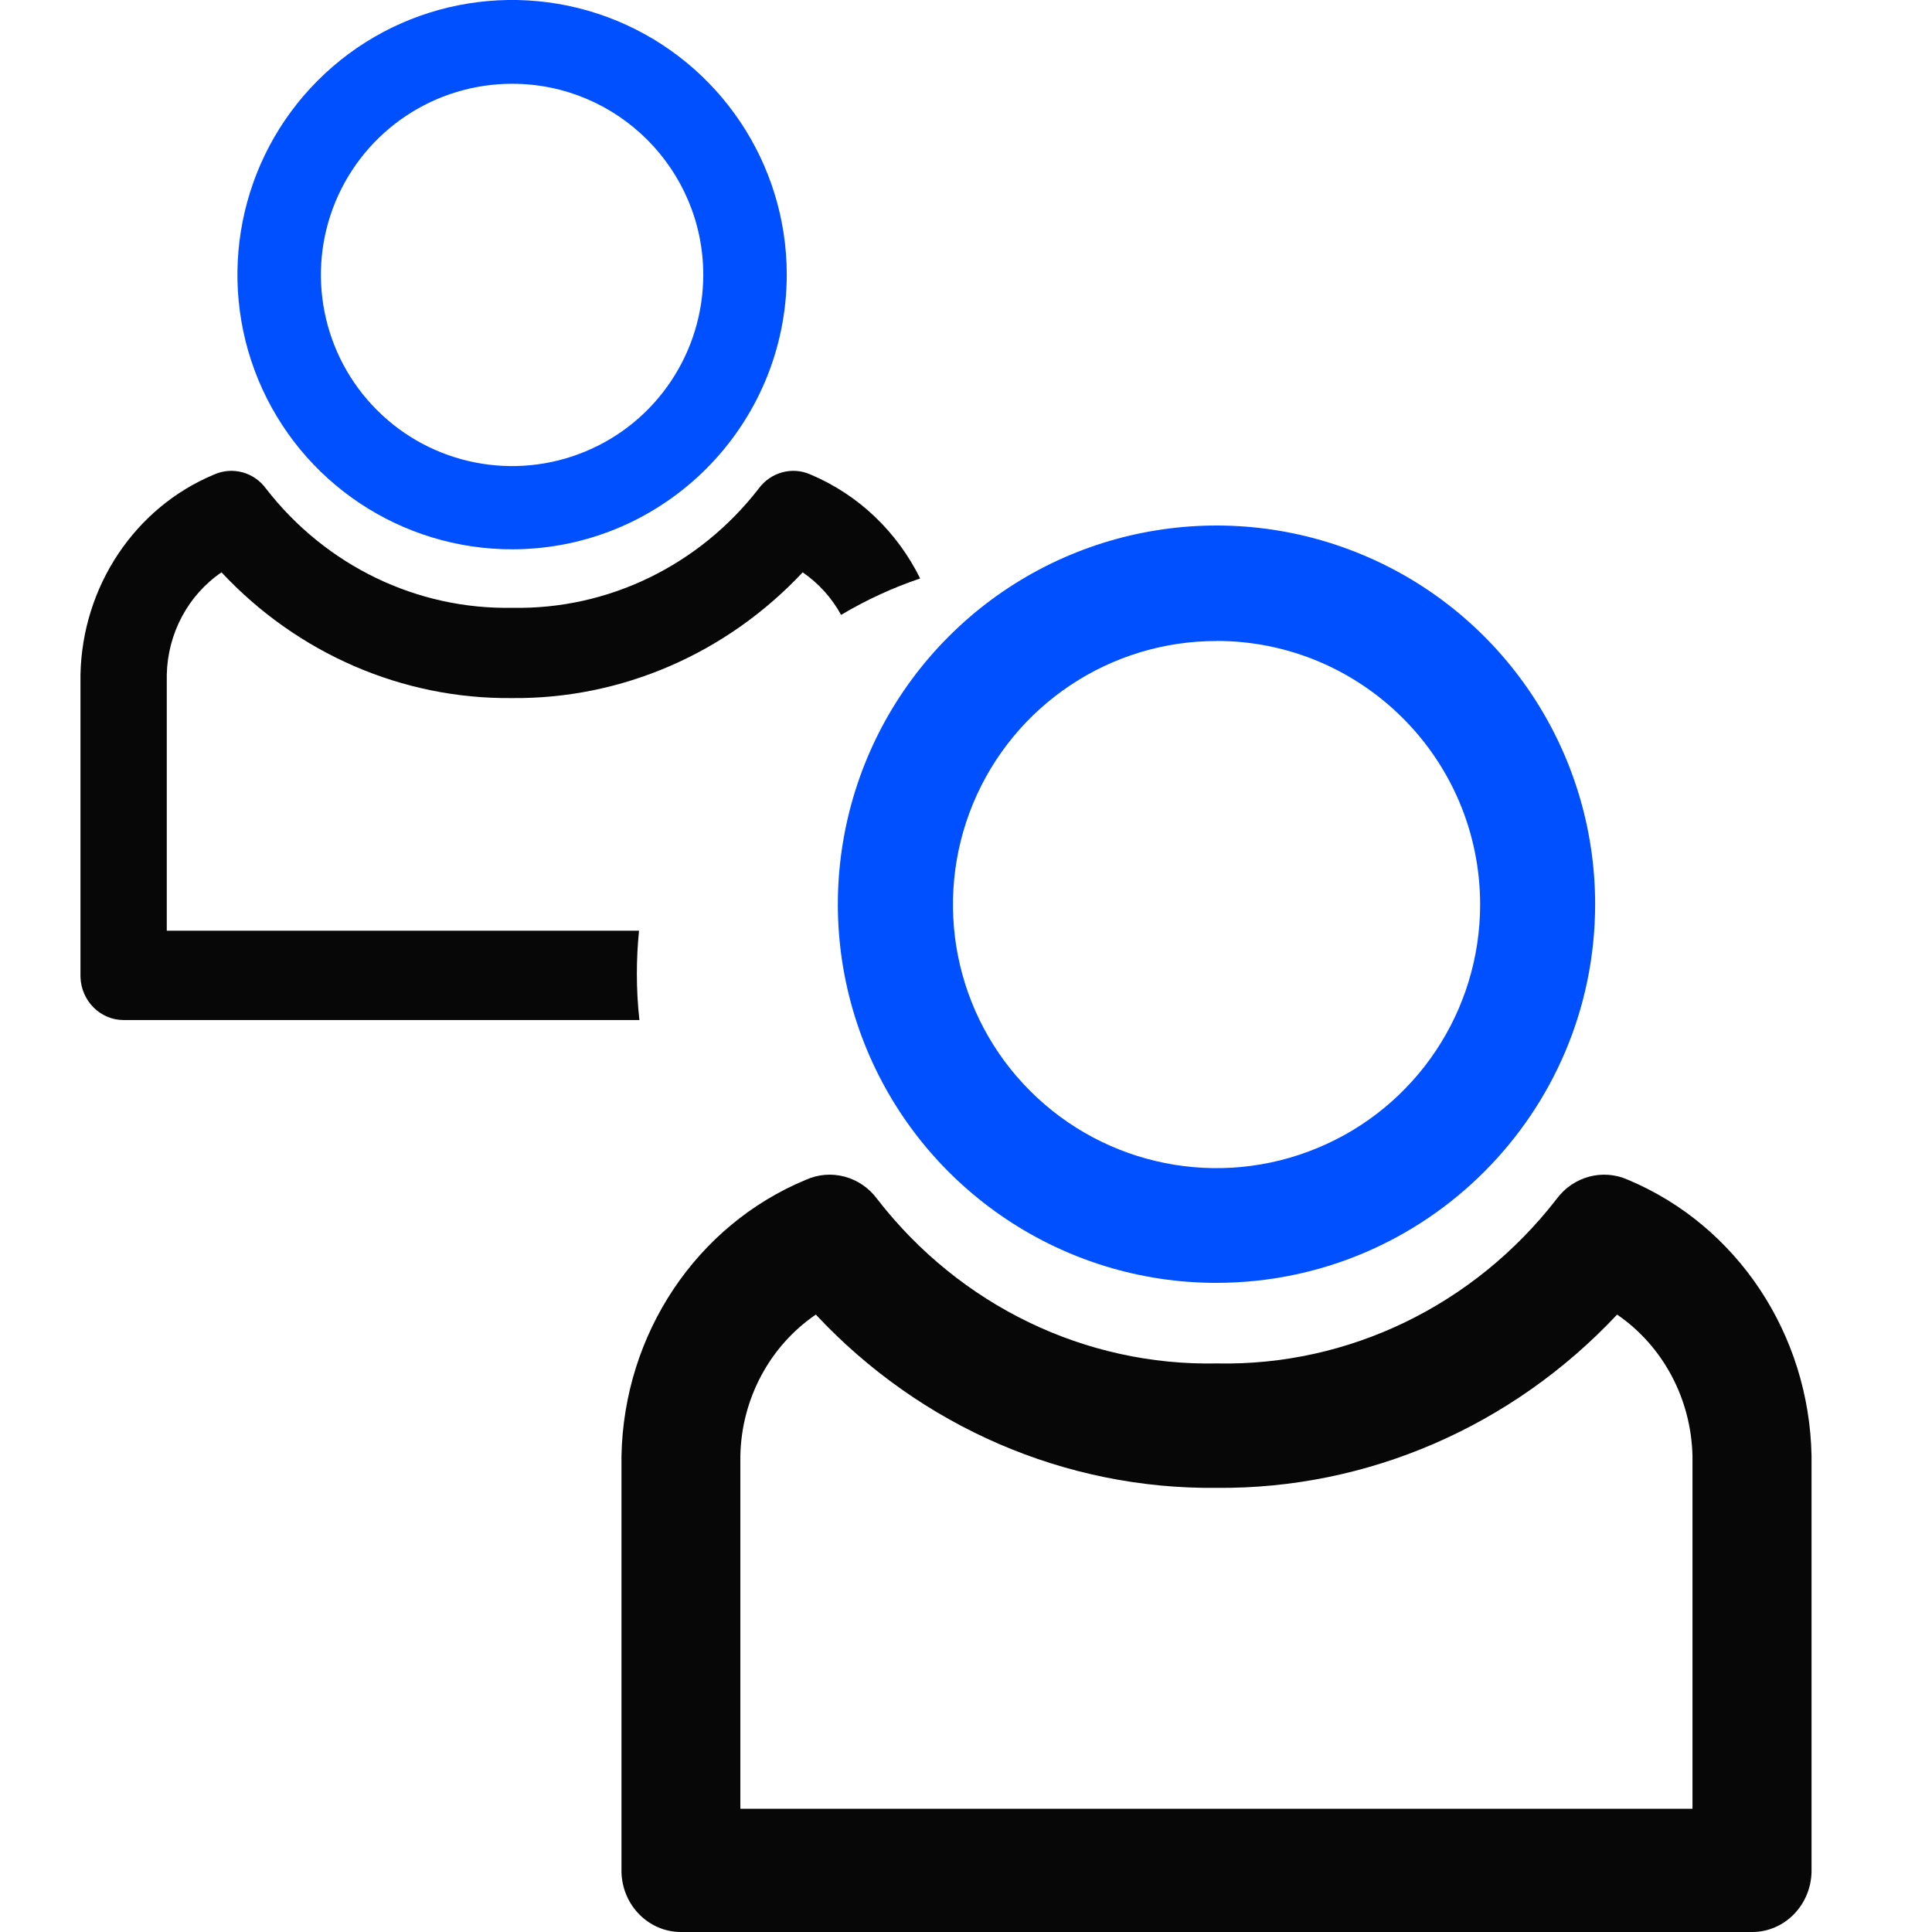 <?xml version="1.0" encoding="UTF-8"?>
<svg xmlns="http://www.w3.org/2000/svg" xmlns:xlink="http://www.w3.org/1999/xlink" width="80px" height="80px" viewBox="0 0 80 80" version="1.1">
<g id="surface1">
<path style=" stroke:none;fill-rule:nonzero;fill:rgb(0%,31.373%,100%);fill-opacity:1;" d="M 50.387 53.121 C 44.047 53.129 38.324 49.309 35.891 43.453 C 33.461 37.594 34.797 30.848 39.281 26.359 C 43.762 21.871 50.508 20.527 56.371 22.953 C 62.23 25.379 66.051 31.098 66.051 37.441 C 66.047 46.09 59.039 53.102 50.387 53.121 Z M 50.387 26.543 C 45.973 26.535 41.988 29.191 40.293 33.273 C 38.602 37.352 39.531 42.051 42.656 45.172 C 45.781 48.297 50.477 49.23 54.555 47.535 C 58.637 45.844 61.293 41.859 61.289 37.441 C 61.277 31.426 56.406 26.551 50.387 26.539 Z M 50.387 26.543 "/>
<path style=" stroke:none;fill-rule:nonzero;fill:rgb(2.745%,2.745%,2.745%);fill-opacity:1;" d="M 72.582 80 L 28.199 80 C 26.867 80 25.777 78.91 25.734 77.531 L 25.734 60.289 C 25.832 55.238 28.832 50.742 33.355 48.859 C 34.406 48.379 35.637 48.711 36.328 49.656 C 39.742 54.059 44.938 56.57 50.391 56.457 C 55.84 56.57 61.035 54.059 64.449 49.656 C 65.141 48.711 66.375 48.379 67.426 48.859 C 71.934 50.754 74.918 55.246 75.012 60.289 L 75.012 77.531 C 74.969 78.898 73.898 79.984 72.582 80 Z M 30.656 74.898 L 70.082 74.898 L 70.082 60.285 C 70.027 57.922 68.863 55.738 66.961 54.434 C 62.609 59.074 56.613 61.668 50.371 61.609 C 44.121 61.676 38.125 59.082 33.781 54.434 C 31.875 55.734 30.703 57.922 30.656 60.285 Z M 30.656 74.898 "/>
<path style=" stroke:none;fill-rule:nonzero;fill:rgb(0%,31.373%,100%);fill-opacity:1;" d="M 21.215 22.746 C 16.613 22.75 12.465 19.984 10.699 15.734 C 8.938 11.484 9.906 6.59 13.156 3.336 C 16.406 0.078 21.301 -0.895 25.551 0.863 C 29.801 2.625 32.578 6.773 32.578 11.371 C 32.57 17.648 27.488 22.734 21.215 22.746 Z M 21.215 3.469 C 18.012 3.465 15.121 5.391 13.891 8.352 C 12.664 11.309 13.344 14.715 15.609 16.98 C 17.871 19.246 21.281 19.922 24.238 18.695 C 27.199 17.469 29.121 14.574 29.121 11.371 C 29.113 7.012 25.578 3.473 21.215 3.469 Z M 21.215 3.469 "/>
<path style=" stroke:none;fill-rule:nonzero;fill:rgb(2.745%,2.745%,2.745%);fill-opacity:1;" d="M 33.57 19.652 C 35.57 20.496 37.156 22.039 38.102 23.953 C 36.953 24.34 35.852 24.852 34.828 25.461 C 34.445 24.762 33.902 24.156 33.238 23.699 C 30.082 27.066 25.734 28.949 21.203 28.906 C 16.672 28.953 12.324 27.07 9.172 23.699 C 7.789 24.641 6.941 26.23 6.906 27.941 L 6.906 38.539 L 26.461 38.539 C 26.402 39.125 26.371 39.719 26.371 40.32 C 26.371 40.969 26.406 41.609 26.477 42.238 L 5.121 42.238 C 4.156 42.238 3.363 41.449 3.332 40.453 L 3.332 27.941 C 3.406 24.281 5.582 21.02 8.859 19.652 C 9.621 19.309 10.516 19.547 11.016 20.234 C 13.492 23.426 17.262 25.246 21.219 25.168 C 25.168 25.246 28.938 23.426 31.414 20.234 C 31.918 19.547 32.809 19.309 33.57 19.652 Z M 33.57 19.652 "/>
</g>
</svg>

